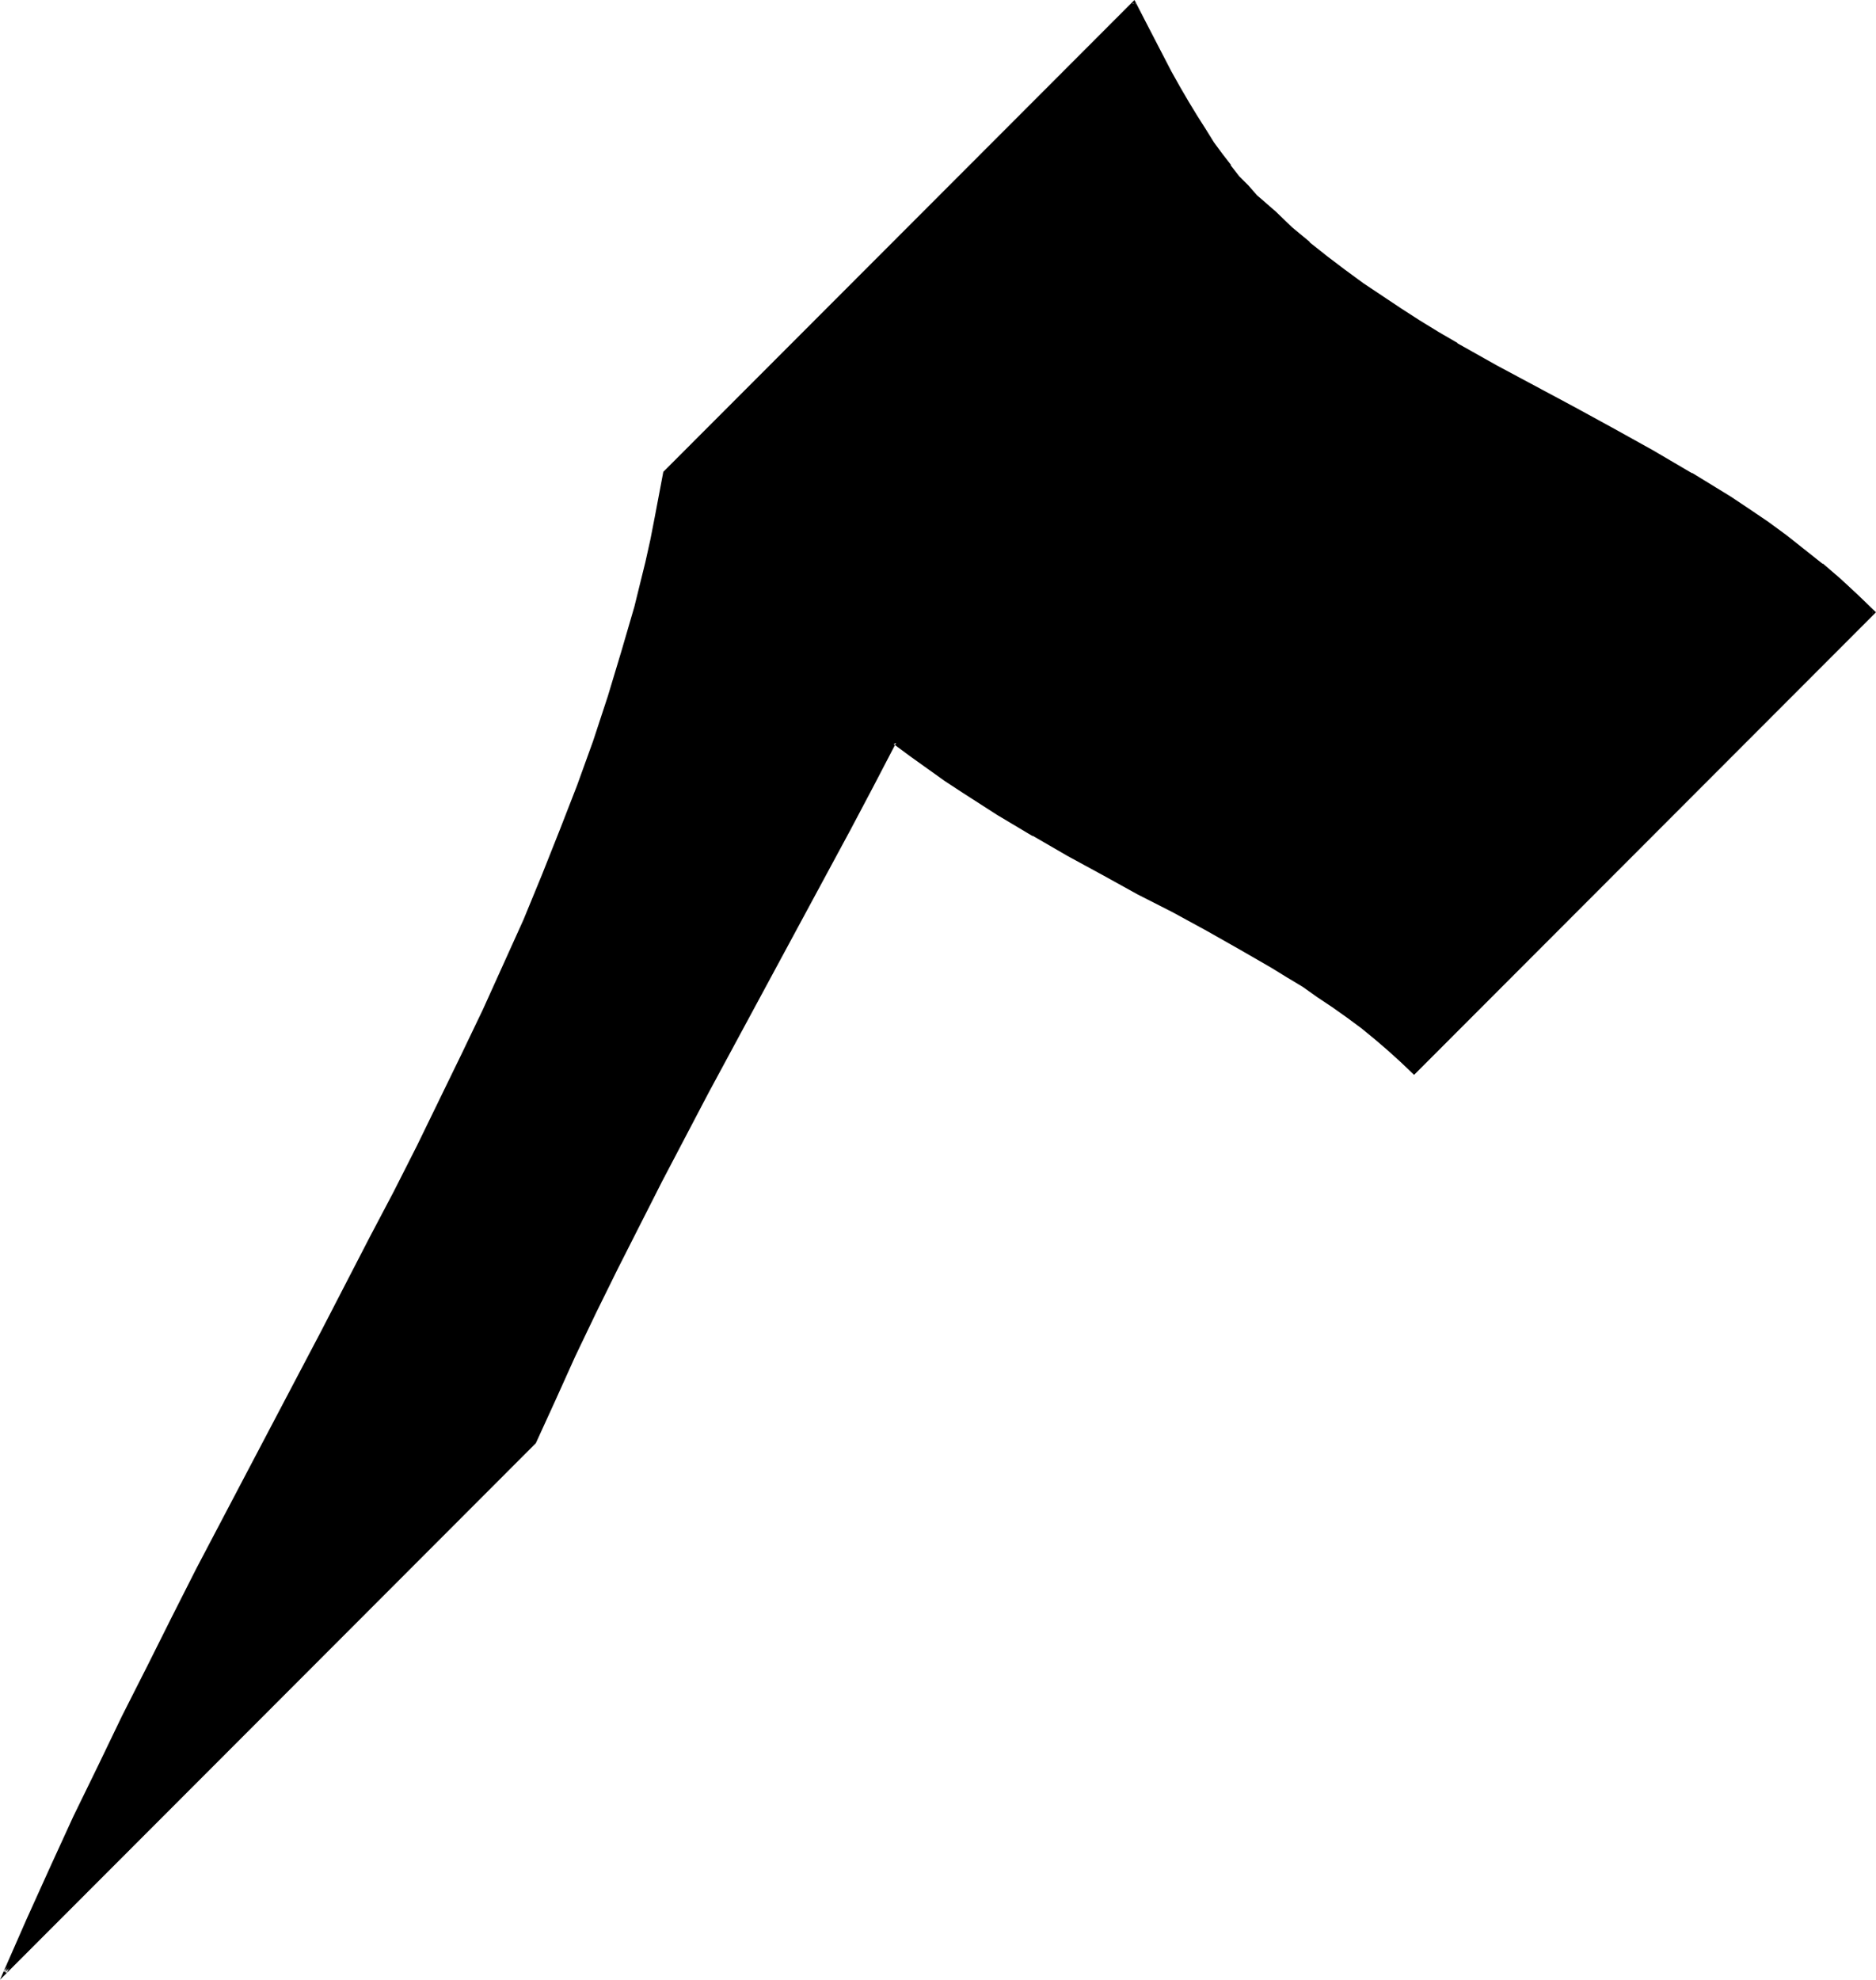 <?xml version="1.0" encoding="UTF-8" standalone="no"?>
<svg
   version="1.0"
   width="130.237mm"
   height="137.408mm"
   id="svg2"
   sodipodi:docname="O.wmf"
   xmlns:inkscape="http://www.inkscape.org/namespaces/inkscape"
   xmlns:sodipodi="http://sodipodi.sourceforge.net/DTD/sodipodi-0.dtd"
   xmlns="http://www.w3.org/2000/svg"
   xmlns:svg="http://www.w3.org/2000/svg">
  <sodipodi:namedview
     id="namedview2"
     pagecolor="#ffffff"
     bordercolor="#000000"
     borderopacity="0.25"
     inkscape:showpageshadow="2"
     inkscape:pageopacity="0.0"
     inkscape:pagecheckerboard="0"
     inkscape:deskcolor="#d1d1d1"
     inkscape:document-units="mm" />
  <defs
     id="defs1">
    <pattern
       id="WMFhbasepattern"
       patternUnits="userSpaceOnUse"
       width="6"
       height="6"
       x="0"
       y="0" />
  </defs>
  <path
     style="fill:#000000;fill-opacity:1;fill-rule:evenodd;stroke:none"
     d="m 371.033,281.321 -3.232,-3.07 -3.394,-3.07 -3.394,-2.909 -3.717,-2.909 -3.717,-2.909 -3.717,-2.585 -3.878,-2.747 -4.04,-2.585 -4.04,-2.424 -4.04,-2.585 -8.403,-4.848 -8.726,-4.848 -8.888,-4.848 -9.05,-4.686 -9.211,-5.009 -9.211,-5.009 -9.211,-5.332 -9.211,-5.494 -4.686,-2.909 -4.525,-2.909 -4.525,-3.07 -4.525,-3.232 -4.525,-3.232 -4.363,-3.393 -5.979,11.311 -6.141,11.473 -12.282,22.945 -24.886,46.052 -12.12,23.107 -5.818,11.634 -5.979,11.473 -5.494,11.473 -5.494,11.473 -5.333,11.311 -5.01,11.473 -138.976,138.964 5.979,-13.735 6.141,-13.573 6.302,-13.412 6.302,-13.25 6.464,-13.088 6.464,-13.088 6.464,-12.927 6.626,-12.604 6.626,-12.765 6.464,-12.604 6.626,-12.442 6.464,-12.442 6.464,-12.281 6.464,-12.119 6.302,-12.281 6.141,-11.957 6.141,-12.119 5.979,-11.957 5.656,-11.957 5.656,-11.796 5.494,-11.796 5.171,-11.796 5.01,-11.796 4.686,-11.796 4.525,-11.634 4.202,-11.796 3.878,-11.634 3.555,-11.796 3.232,-11.634 2.909,-11.796 1.454,-5.979 1.131,-5.817 1.131,-5.817 0.97,-5.979 120.553,-120.705 2.747,-2.585 2.424,4.848 2.262,4.686 2.424,4.524 2.262,4.201 2.262,4.04 2.262,3.878 2.101,3.878 2.424,3.393 2.101,3.393 2.262,3.232 2.101,2.909 2.262,2.747 2.424,2.585 2.262,2.585 2.424,2.101 2.424,2.101 4.525,4.04 4.525,4.04 4.525,3.716 4.848,3.555 4.686,3.555 4.848,3.232 5.01,3.232 4.848,3.232 5.01,3.07 5.01,2.909 10.181,5.817 20.685,11.149 10.342,5.494 10.181,5.656 10.181,5.979 5.01,3.07 5.01,3.232 5.01,3.232 4.848,3.393 4.848,3.555 4.848,3.555 4.686,3.716 4.686,4.04 4.525,4.04 4.363,4.363 z"
     id="path1" />
  <path
     style="fill:#000000;fill-opacity:1;fill-rule:evenodd;stroke:none"
     d="m 370.71,280.998 h 0.646 l -3.232,-3.07 -3.394,-3.07 -3.555,-2.909 v 0 l -3.555,-2.909 v 0 l -3.717,-2.909 -3.878,-2.747 -3.878,-2.585 -3.878,-2.585 -4.04,-2.585 -4.202,-2.424 -8.403,-5.009 v 0 l -8.726,-4.848 -8.888,-4.686 -9.05,-4.848 -9.211,-4.848 -9.211,-5.171 -9.211,-5.171 v 0 l -9.211,-5.494 -4.525,-2.909 -4.525,-2.909 -4.686,-3.07 -4.525,-3.232 -4.525,-3.232 -4.686,-3.716 -6.141,11.796 -6.141,11.473 -37.168,68.997 -12.12,23.107 -5.979,11.634 -5.818,11.473 -5.656,11.473 -5.333,11.473 -5.333,11.311 -5.01,11.311 v 0 L 0.97,517.076 1.778,517.56 l 5.818,-13.735 6.141,-13.573 6.302,-13.412 6.302,-13.25 6.464,-13.088 6.464,-12.927 6.464,-12.927 6.626,-12.765 13.09,-25.369 13.09,-24.884 6.464,-12.119 12.766,-24.4 6.302,-12.119 5.979,-11.957 5.979,-11.957 5.818,-11.957 5.494,-11.957 5.494,-11.796 5.171,-11.796 5.01,-11.796 4.686,-11.796 v 0 l 4.525,-11.634 v 0 l 4.202,-11.796 4.04,-11.796 3.555,-11.634 3.232,-11.796 2.909,-11.634 1.293,-5.979 v 0 l 1.293,-5.979 1.131,-5.817 0.97,-5.817 -0.162,0.162 123.301,-123.29 -0.808,-0.162 2.586,4.848 2.262,4.686 2.262,4.524 2.424,4.201 2.262,4.04 2.262,4.04 v 0 l 2.101,3.716 2.262,3.555 2.262,3.393 2.262,3.07 2.101,2.909 h 0.162 l 2.262,2.909 v 0 l 2.262,2.585 2.262,2.424 2.424,2.262 2.424,2.101 4.525,4.04 4.525,4.04 v 0 l 4.686,3.716 v 0 l 4.686,3.716 4.848,3.393 4.848,3.393 4.848,3.232 5.01,3.07 4.848,3.07 5.171,3.07 v 0 l 10.181,5.656 20.685,11.149 10.181,5.494 10.342,5.817 10.181,5.817 v 0 l 5.01,3.07 5.01,3.232 4.848,3.232 5.01,3.393 4.848,3.555 4.686,3.555 v 0 l 4.686,3.716 v 0 l 4.686,4.04 4.525,4.04 4.525,4.363 v -0.646 l -120.715,120.705 0.323,0.97 121.2,-121.351 -4.686,-4.524 -4.525,-4.201 -4.686,-4.04 h -0.162 l -4.686,-3.716 v 0 l -4.686,-3.716 -4.848,-3.555 -5.01,-3.393 -4.848,-3.232 -5.01,-3.07 -5.01,-3.07 h -0.162 l -10.181,-5.979 -10.181,-5.656 -10.342,-5.656 -20.523,-10.988 -10.342,-5.817 h 0.162 l -5.01,-2.909 -5.01,-3.07 -5.01,-3.232 -4.848,-3.232 -4.848,-3.232 -4.848,-3.555 -4.686,-3.555 v 0 l -4.686,-3.716 h 0.162 l -4.686,-3.878 -4.363,-4.201 -2.424,-2.101 -2.424,-2.101 -2.262,-2.585 -2.424,-2.424 v 0 l -2.262,-2.909 h 0.162 l -2.262,-2.909 -2.262,-3.07 -2.101,-3.393 -2.262,-3.555 -2.262,-3.716 v 0 l -2.262,-3.878 -2.262,-4.04 -2.262,-4.363 -2.262,-4.363 -2.424,-4.686 L 297.667,0 174.043,123.775 l -1.131,5.979 -1.131,5.979 -1.131,5.817 v 0 l -1.293,5.817 -2.909,11.796 -3.394,11.634 -3.555,11.796 -3.878,11.796 -4.202,11.634 v 0 l -4.525,11.634 v 0 l -4.686,11.796 -4.848,11.796 -5.333,11.796 -5.333,11.796 -5.656,11.796 -5.818,11.957 -5.818,11.957 -6.141,12.119 -6.302,11.957 -12.605,24.4 -6.464,12.281 -13.09,24.884 -13.251,25.207 -6.464,12.765 -6.464,12.927 -6.626,13.088 -6.302,13.088 -6.464,13.25 -6.141,13.412 L 6.949,503.502 0,519.338 140.592,378.596 l 5.171,-11.311 5.171,-11.473 5.494,-11.473 5.656,-11.473 5.818,-11.473 5.818,-11.473 12.12,-23.107 37.33,-69.159 5.979,-11.311 5.979,-11.473 -0.646,0.323 4.363,3.232 4.525,3.232 4.525,3.232 4.686,3.07 4.525,2.909 4.525,2.909 9.211,5.494 h 0.162 l 9.211,5.332 9.211,5.009 9.05,5.009 9.211,4.686 8.888,4.848 8.565,4.848 v 0 l 8.403,4.848 4.202,2.585 4.04,2.424 3.878,2.747 3.878,2.585 3.878,2.747 3.717,2.747 v 0 l 3.555,2.909 v 0 l 3.394,2.909 3.394,3.07 3.555,3.393 z"
     id="path2" />
</svg>
